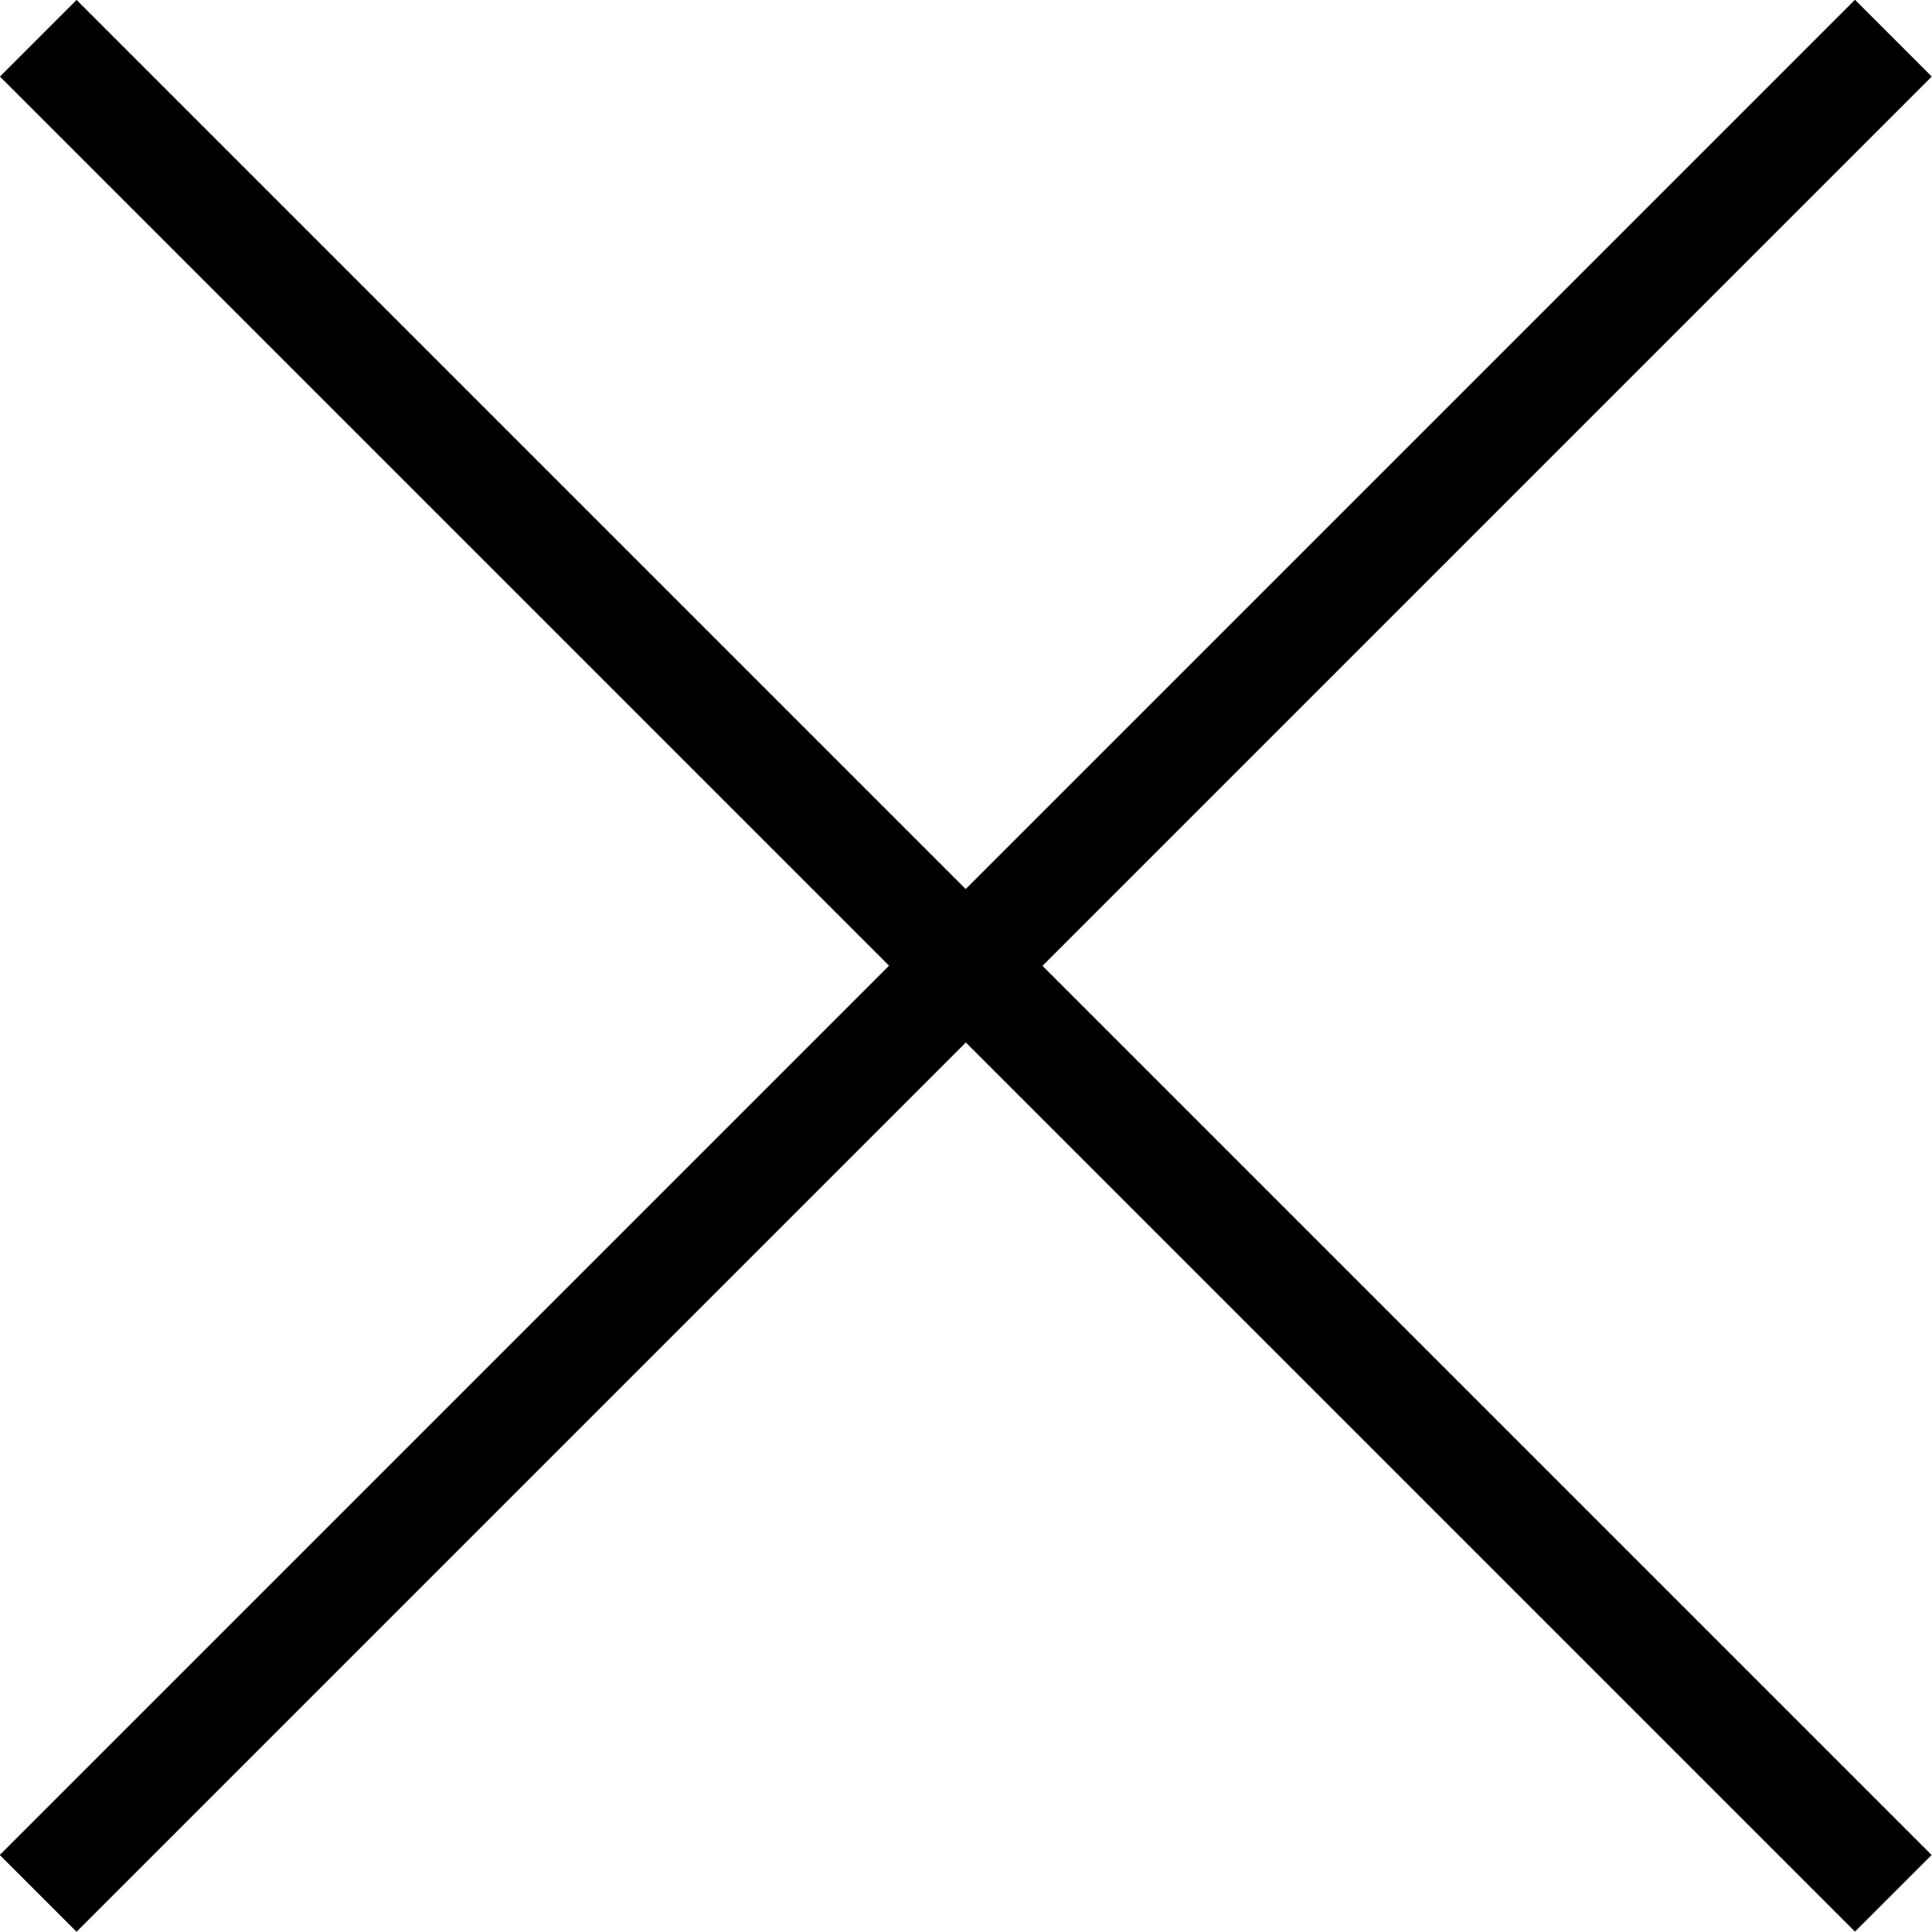 <svg xmlns="http://www.w3.org/2000/svg" viewBox="0 0 42.43 42.43"><defs><style>.cls-1{fill:none;stroke:#000;stroke-miterlimit:10;stroke-width:2.38px;}</style></defs><g id="レイヤー_2" data-name="レイヤー 2"><g id="デザイン"><line class="cls-1" x1="41.58" y1="0.84" x2="0.84" y2="41.58"/><line class="cls-1" x1="41.58" y1="0.84" x2="0.84" y2="41.58"/><line class="cls-1" x1="0.84" y1="0.84" x2="41.58" y2="41.58"/></g></g></svg>